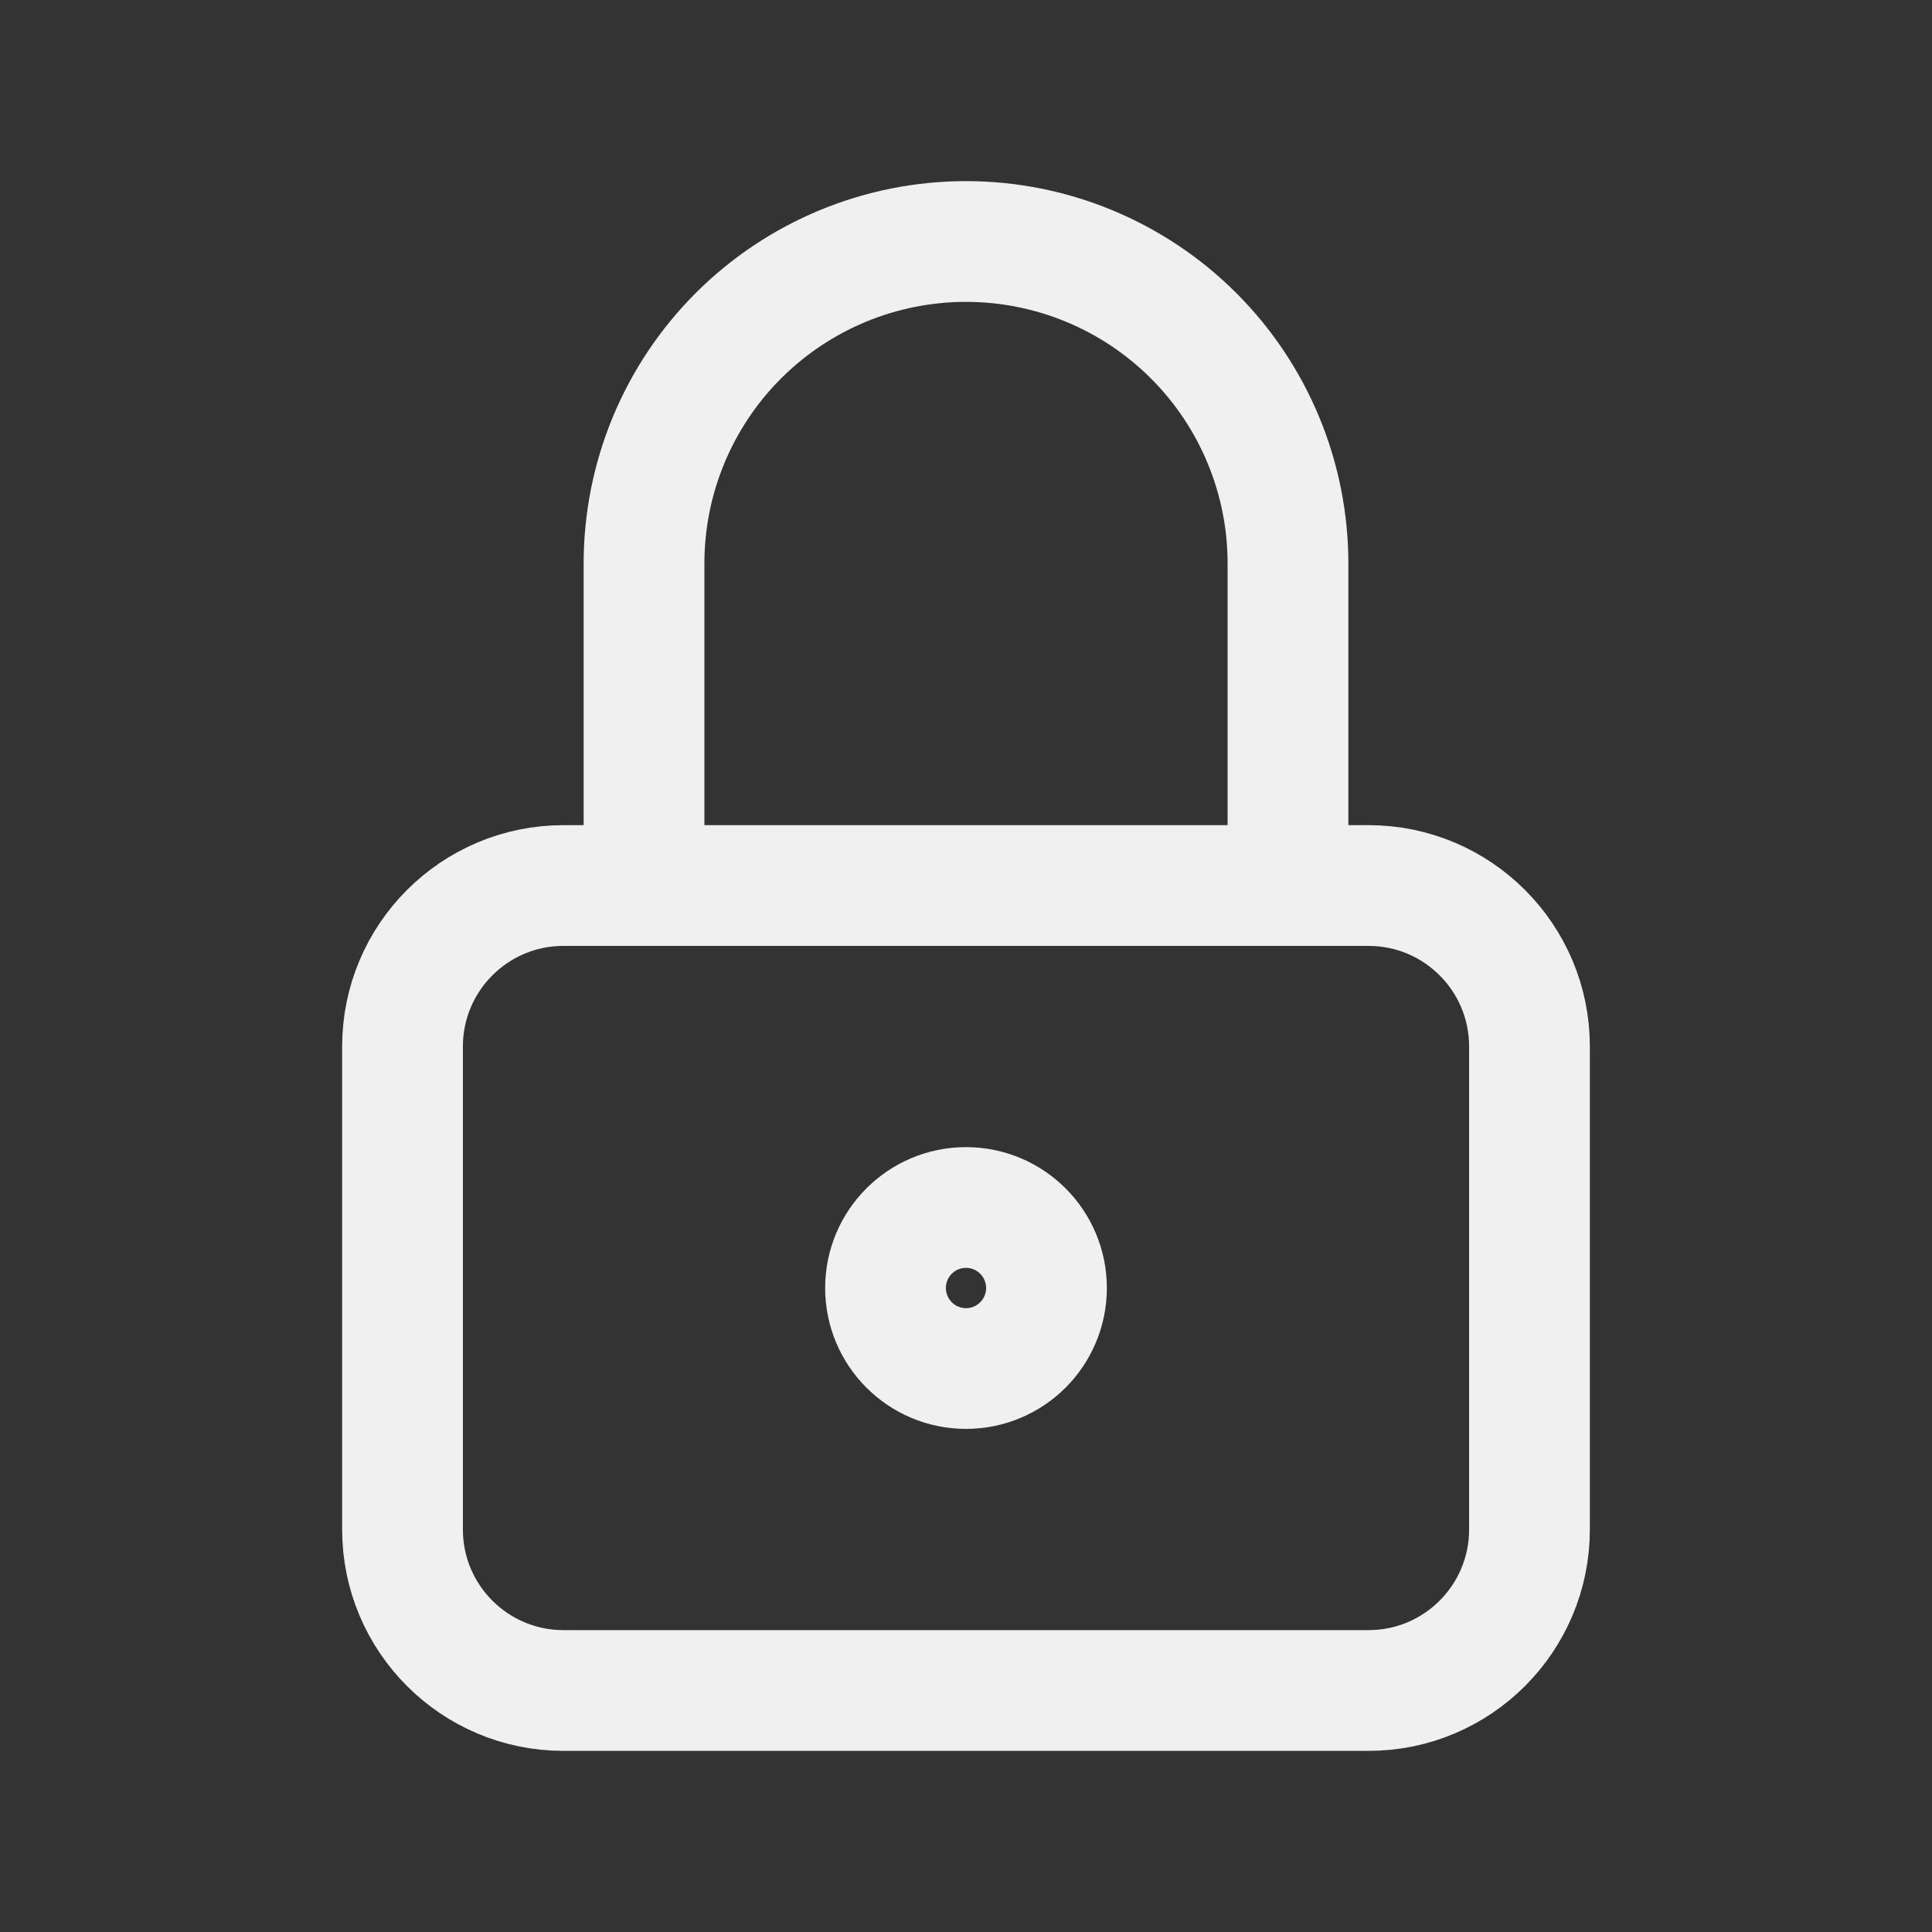 <svg width="32" height="32" viewBox="0 0 32 32" fill="none" xmlns="http://www.w3.org/2000/svg">
<rect x="0" y="0" width="32" height="32" fill="#333333" stroke="none"/>
<path d="M22.667 14.667H9.333C7.861 14.667 6.667 15.861 6.667 17.333V25.333C6.667 26.806 7.861 28 9.333 28H22.667C24.139 28 25.333 26.806 25.333 25.333V17.333C25.333 15.861 24.139 14.667 22.667 14.667Z" stroke="#F0F0F0" stroke-width="2" stroke-linecap="round" stroke-linejoin="round"/>
<path d="M16 22.667C16.736 22.667 17.333 22.07 17.333 21.333C17.333 20.597 16.736 20 16 20C15.264 20 14.667 20.597 14.667 21.333C14.667 22.07 15.264 22.667 16 22.667Z" stroke="#F0F0F0" stroke-width="2" stroke-linecap="round" stroke-linejoin="round"/>
<path d="M10.667 14.667V9.333C10.667 7.919 11.229 6.562 12.229 5.562C13.229 4.562 14.585 4 16 4C17.415 4 18.771 4.562 19.771 5.562C20.771 6.562 21.333 7.919 21.333 9.333V14.667" stroke="#F0F0F0" stroke-width="2" stroke-linecap="round" stroke-linejoin="round"/>
</svg>
